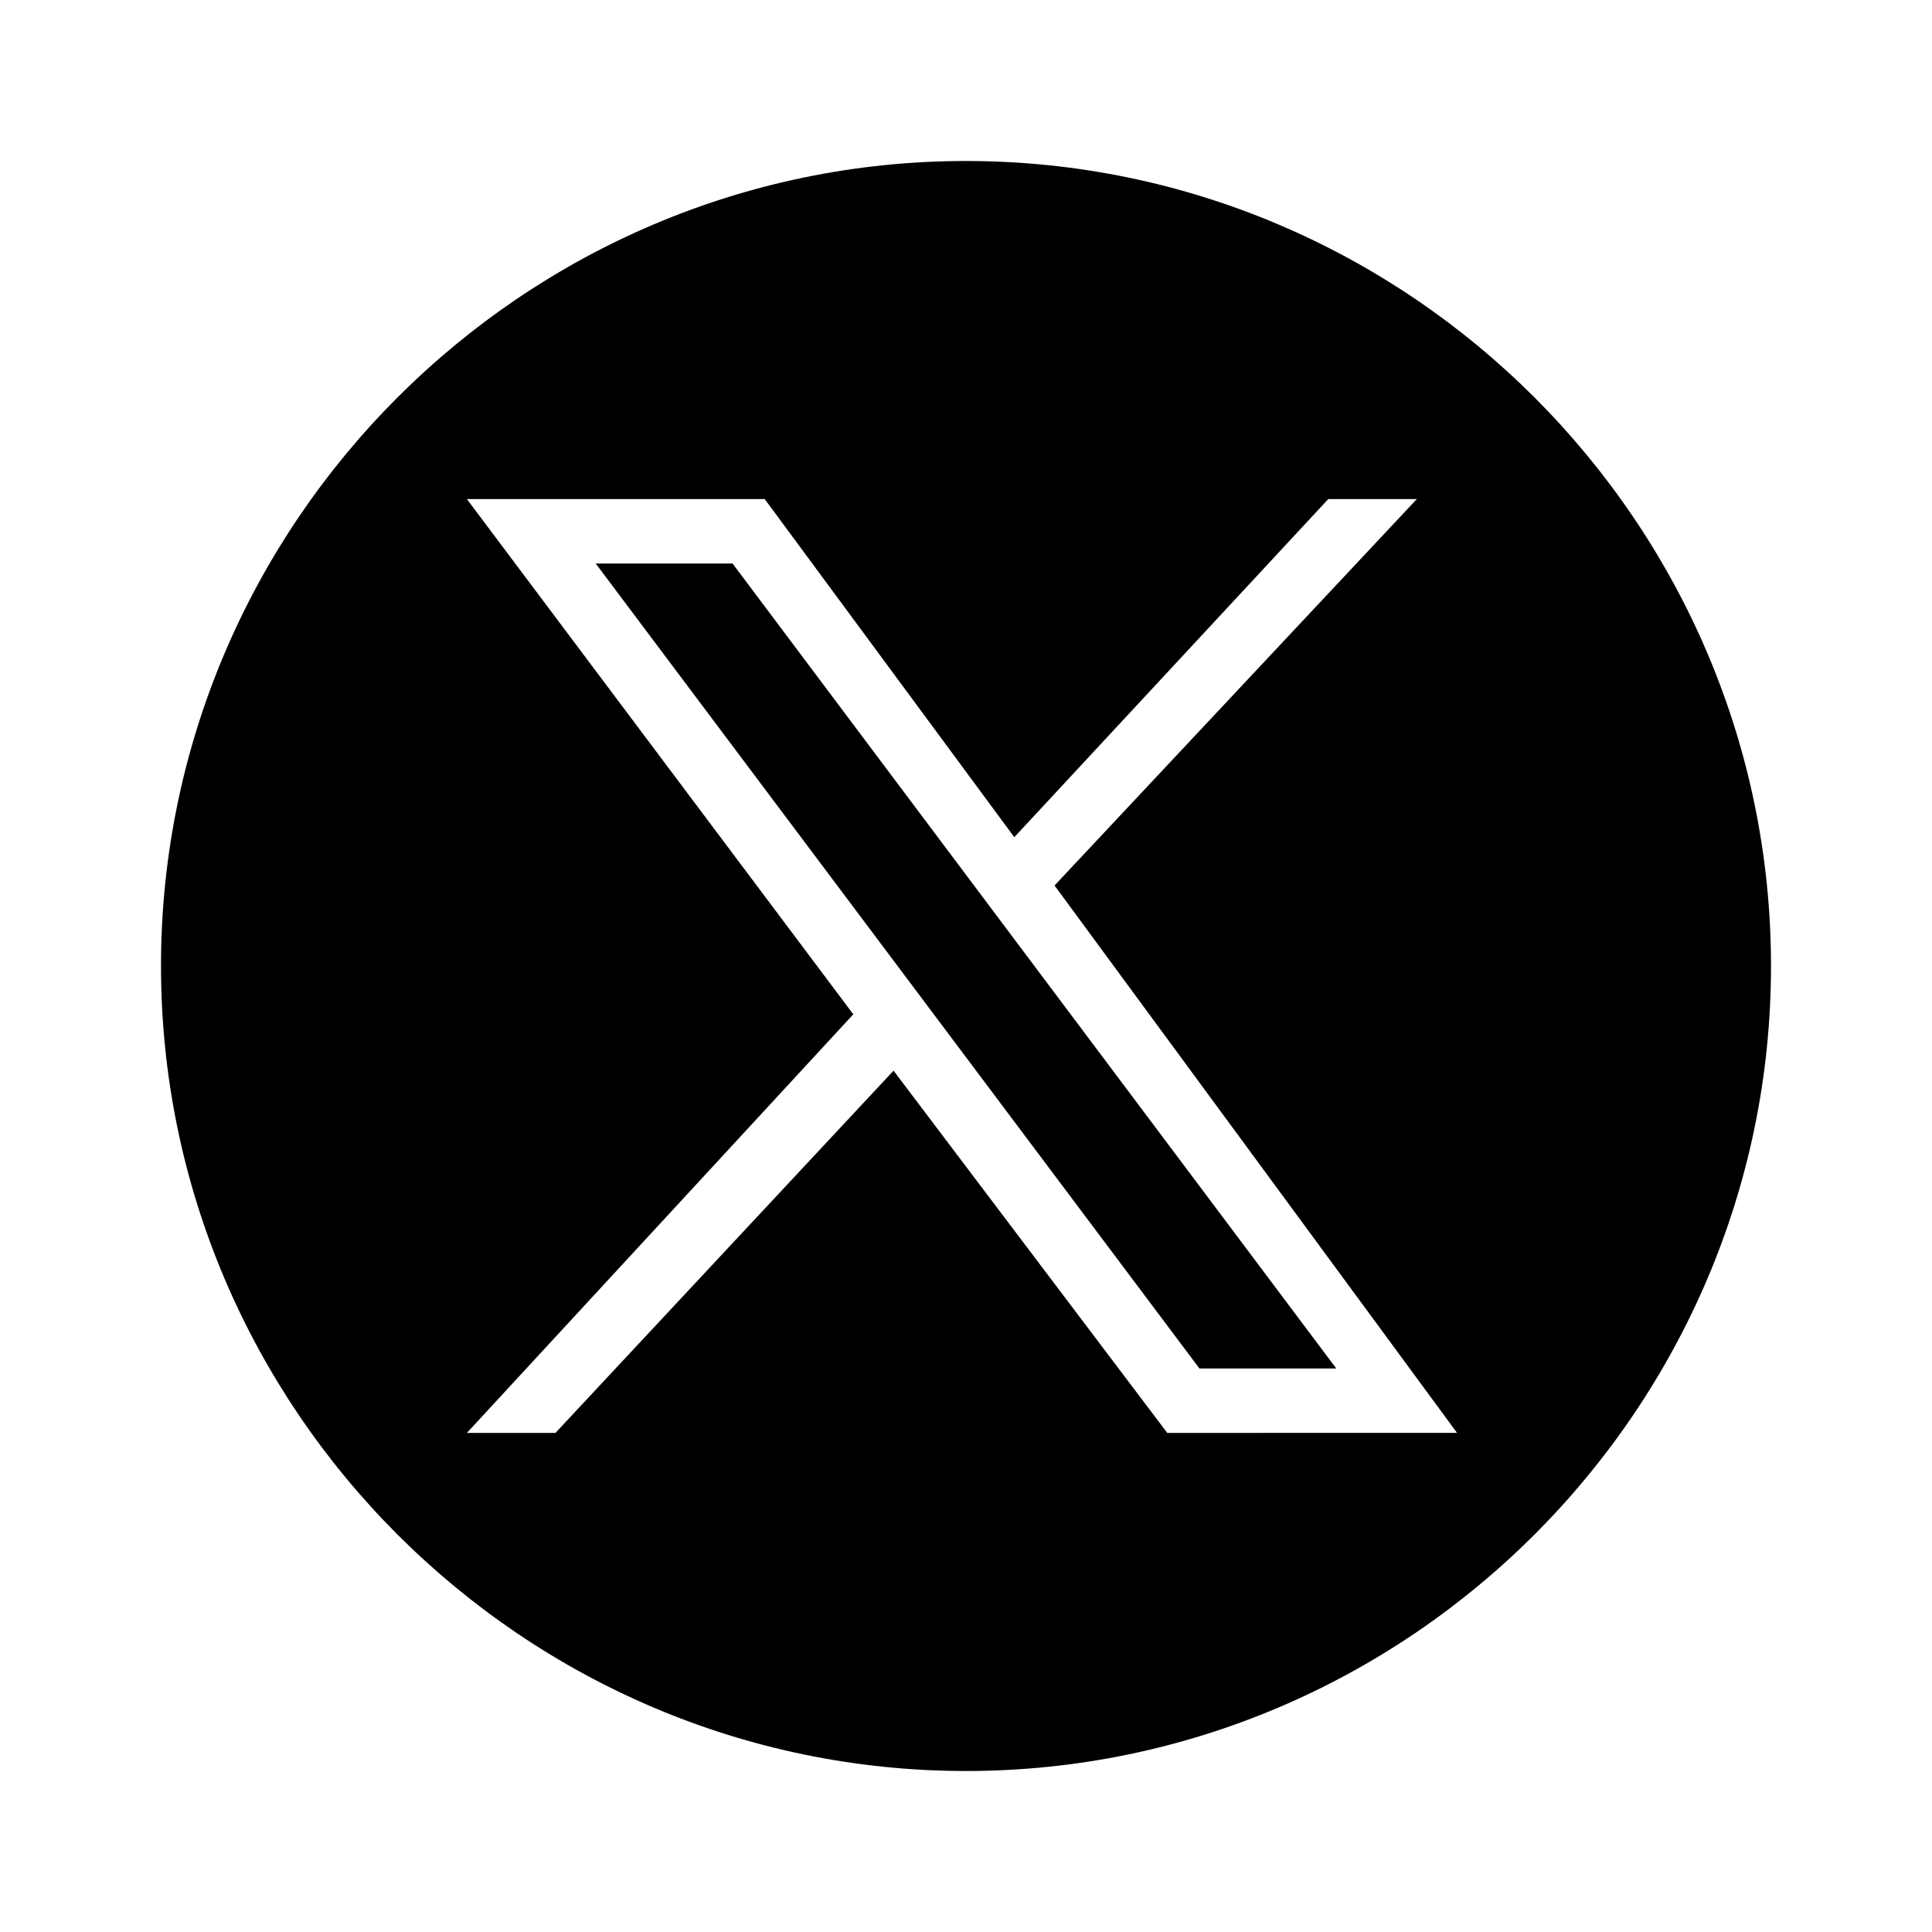 <?xml version="1.0" encoding="utf-8"?>
<!-- Generator: Adobe Illustrator 26.5.0, SVG Export Plug-In . SVG Version: 6.00 Build 0)  -->
<svg version="1.1" id="Layer_2" xmlns="http://www.w3.org/2000/svg" xmlns:xlink="http://www.w3.org/1999/xlink" x="0px" y="0px"
	 viewBox="0 0 24 24" style="enable-background:new 0 0 24 24;" xml:space="preserve">
<g>
	<polygon points="7.4,7 14.9,17 16.6,17 9.1,7 	"/>
	<path d="M12,2C6.5,2,2,6.5,2,12c0,5.5,4.5,10,10,10c5.5,0,10-4.5,10-10C22,6.5,17.5,2,12,2z M14.5,17.8l-3.4-4.5l-4.2,4.5H5.8
		l4.8-5.2L5.8,6.2h3.7l3.1,4.2l3.9-4.2h1.1L13.1,11l5,6.8H14.5z"/>
</g>
</svg>

